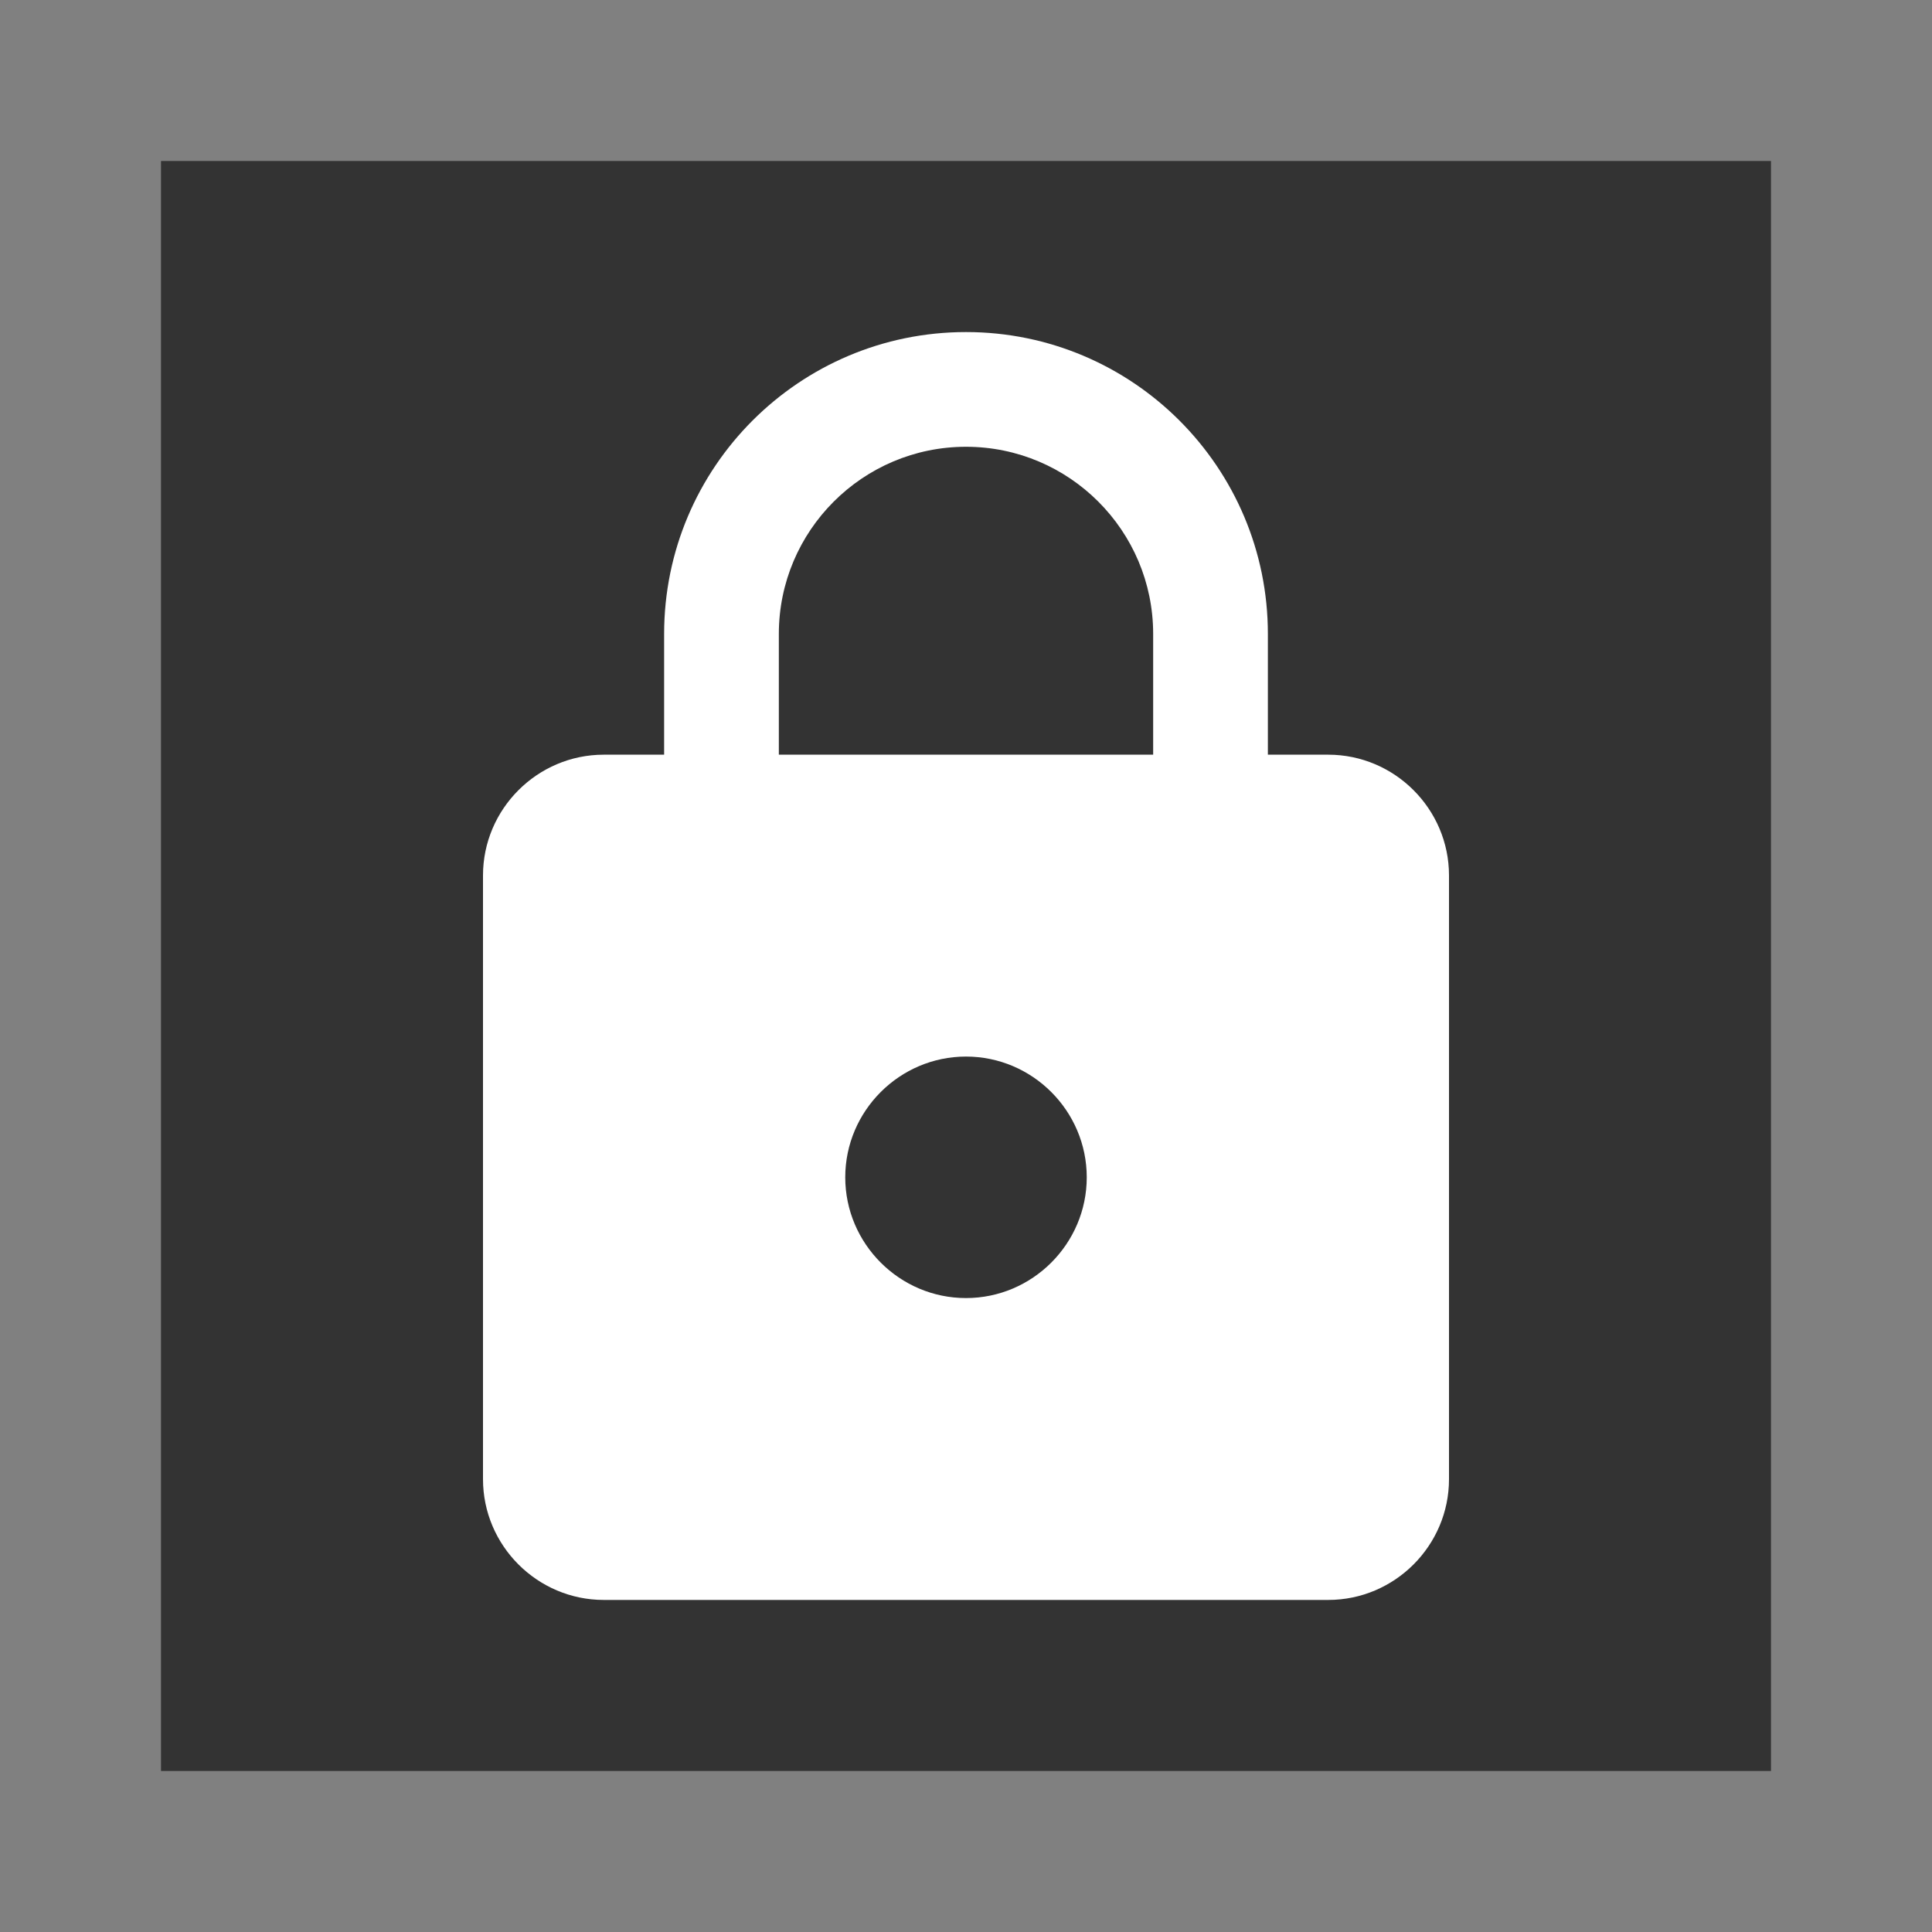 <svg width="24" height="24" version="1.1" viewBox="0 0 24 24" xmlns="http://www.w3.org/2000/svg"><rect x="0" y="0" width="24" height="24" fill="#808080" stroke="none"/><rect x="2" y="2" width="20" height="20" fill="#333"/><path d="m16.5 9.375h-0.75v-1.5c0-2.07-1.68-3.75-3.75-3.75s-3.75 1.68-3.75 3.75v1.5h-0.75c-0.825 0-1.5 0.675-1.5 1.5v7.5c0 0.825 0.675 1.5 1.5 1.5h9c0.825 0 1.5-0.675 1.5-1.5v-7.5c0-0.825-0.675-1.5-1.5-1.5zm-4.5 6.75c-0.825 0-1.5-0.675-1.5-1.5s0.675-1.5 1.5-1.5 1.5 0.675 1.5 1.5-0.675 1.5-1.5 1.5zm2.325-6.75h-4.65v-1.5c0-1.282 1.042-2.325 2.325-2.325s2.325 1.042 2.325 2.325z" fill="#fff"/></svg>